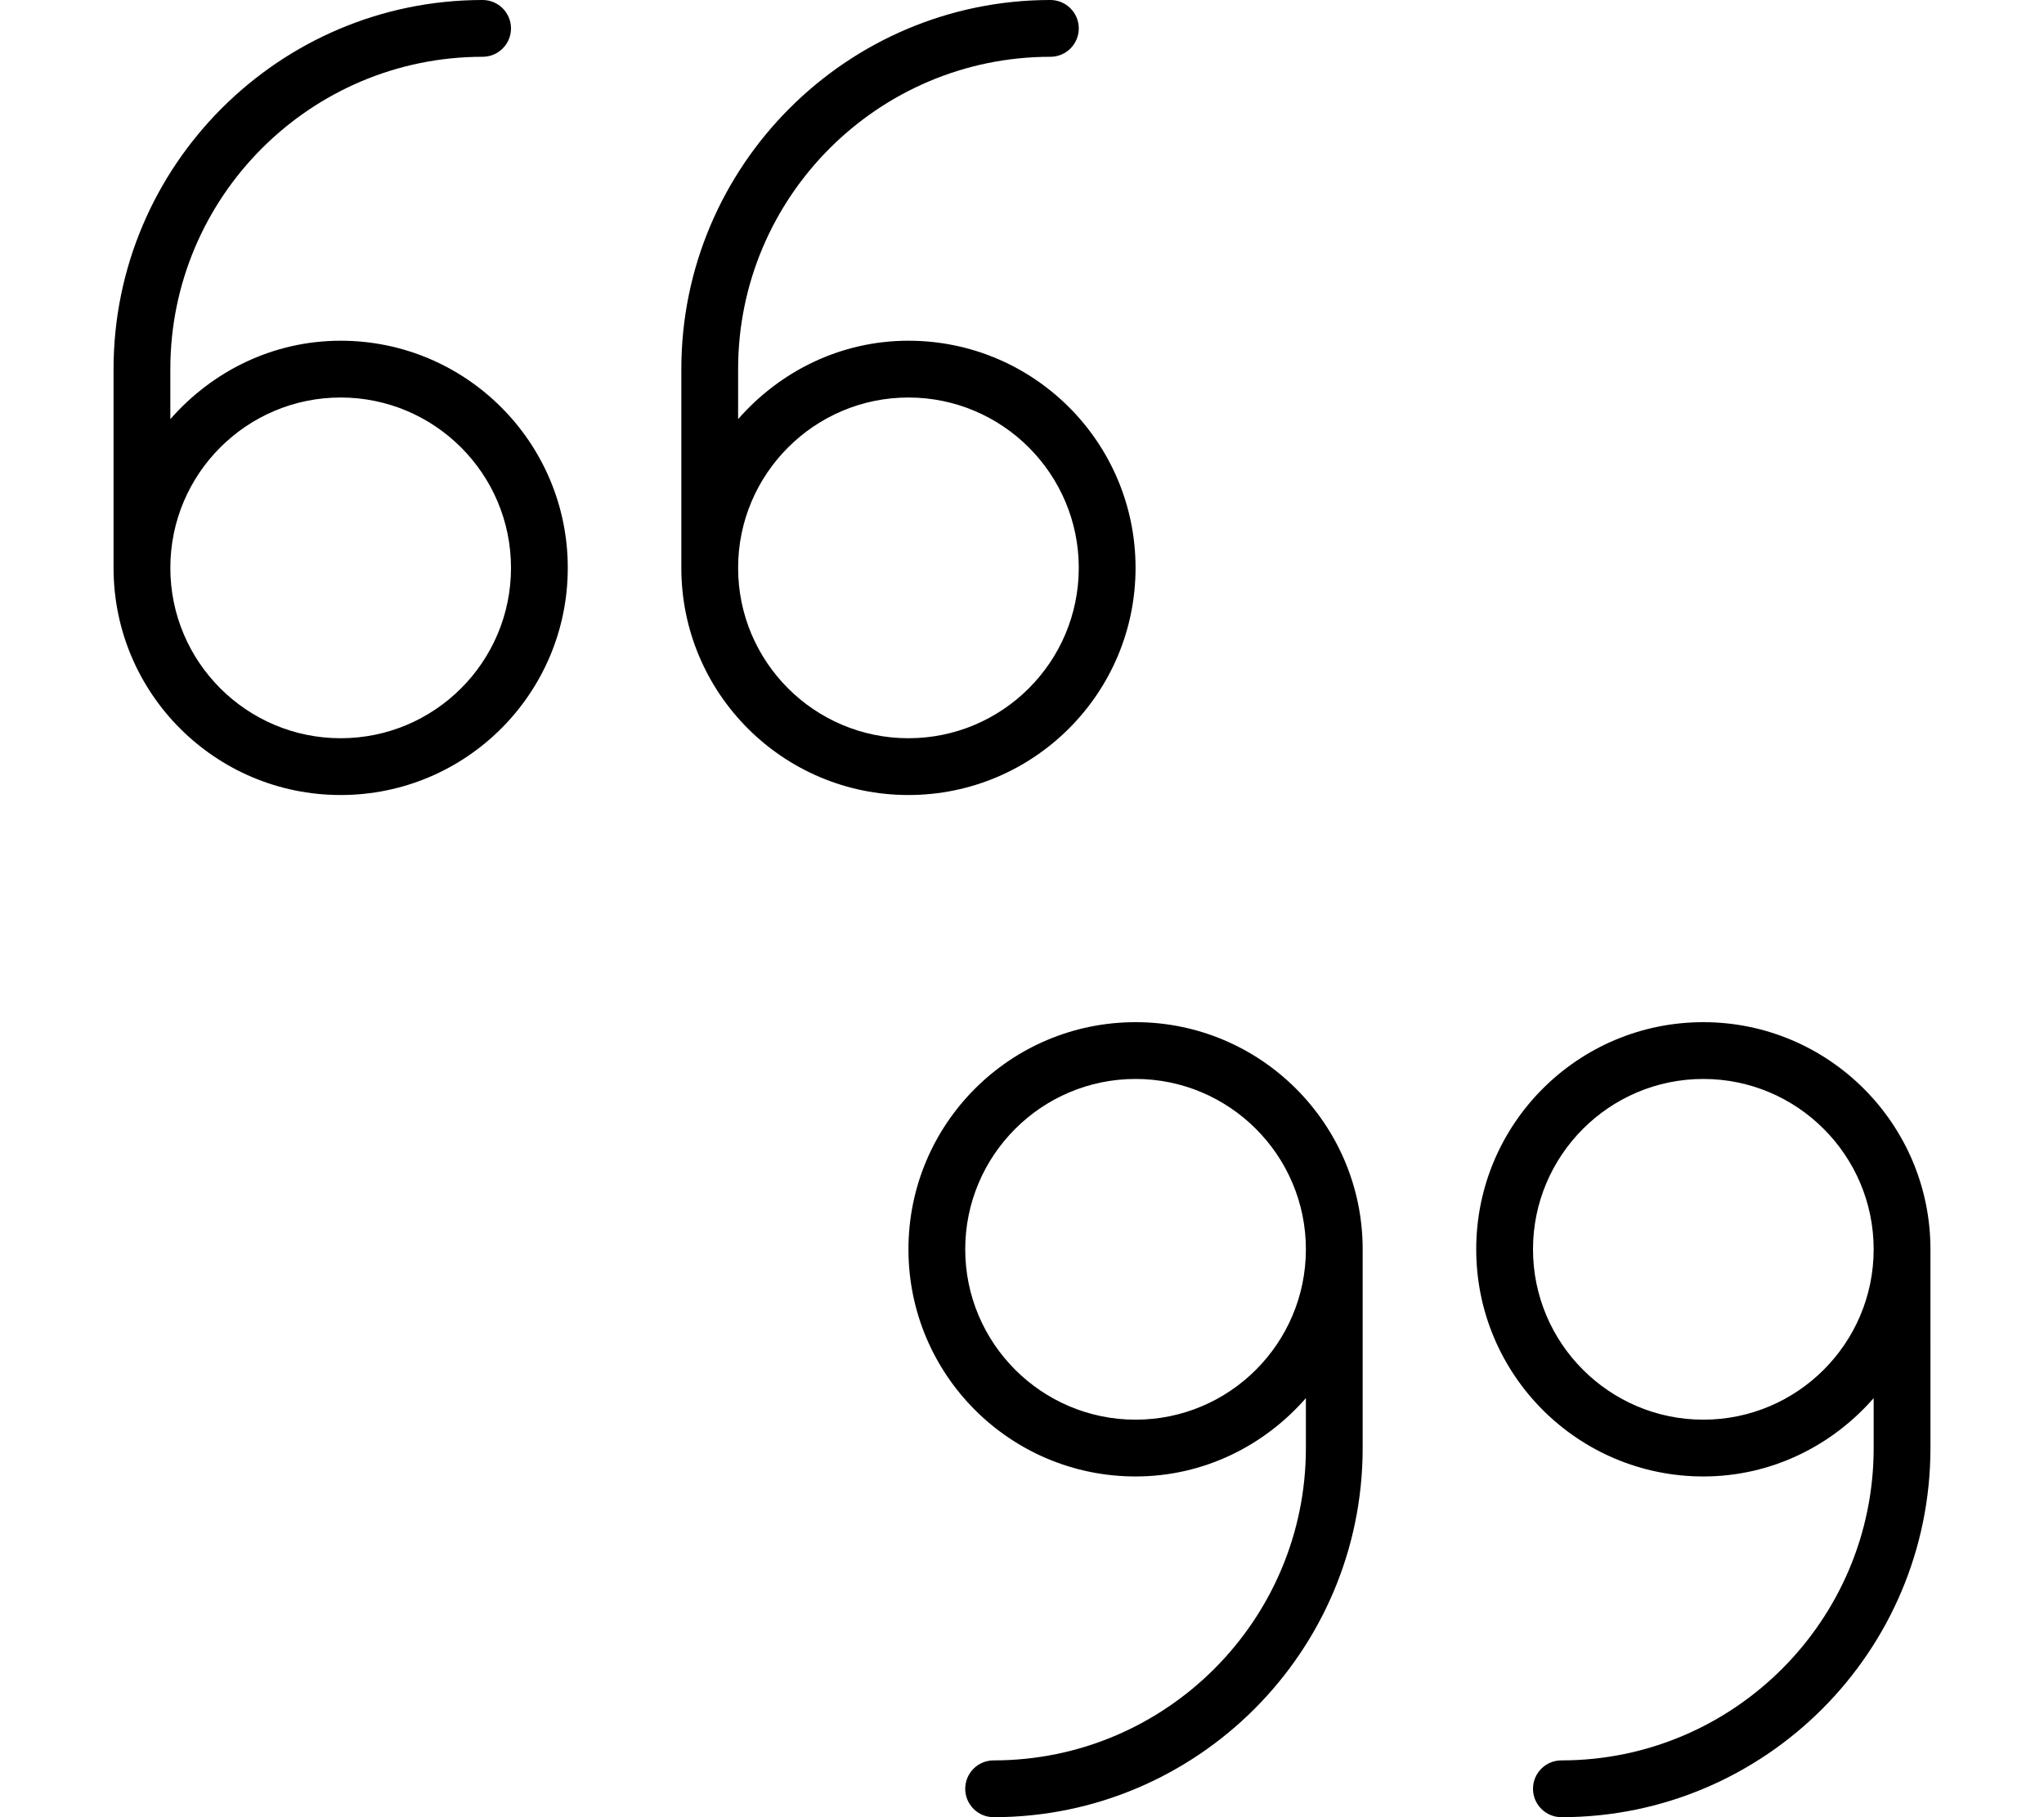 <svg xmlns="http://www.w3.org/2000/svg" viewBox="0 0 576 512"><!--! Font Awesome Pro 6.3.0 by @fontawesome - https://fontawesome.com License - https://fontawesome.com/license (Commercial License) Copyright 2023 Fonticons, Inc. --><path d="M96 96C76.78 96 59.73 104.7 48 118.1V104c0-48.53 39.47-88 88-88c4.422 0 8-3.578 8-8S140.4 0 136 0C78.66 0 32 46.66 32 104V160c0 35.35 28.65 64 64 64s64-28.65 64-64S131.3 96 96 96zM96 208C69.53 208 48 186.5 48 160S69.53 112 96 112S144 133.5 144 160S122.5 208 96 208zM320 160c0-35.35-28.65-64-64-64C236.8 96 219.7 104.7 208 118.1V104c0-48.53 39.47-88 88-88c4.422 0 8-3.578 8-8S300.4 0 296 0C238.7 0 192 46.66 192 104V160c0 35.35 28.65 64 64 64S320 195.3 320 160zM208 160c0-26.47 21.53-48 48-48s48 21.53 48 48S282.5 208 256 208S208 186.5 208 160zM320 288c-35.35 0-64 28.65-64 64s28.65 64 64 64c19.22 0 36.27-8.654 48-22.07V408c0 48.53-39.47 88-88 88c-4.422 0-8 3.578-8 8S275.6 512 280 512c57.34 0 104-46.66 104-104V352C384 316.7 355.3 288 320 288zM320 400c-26.47 0-48-21.53-48-48s21.53-48 48-48s48 21.53 48 48S346.5 400 320 400zM480 288c-35.35 0-64 28.65-64 64s28.65 64 64 64c19.22 0 36.27-8.654 48-22.07V408c0 48.53-39.47 88-88 88c-4.422 0-8 3.578-8 8S435.6 512 440 512c57.34 0 104-46.66 104-104V352C544 316.7 515.3 288 480 288zM480 400c-26.47 0-48-21.53-48-48s21.53-48 48-48s48 21.53 48 48S506.5 400 480 400z"/></svg>